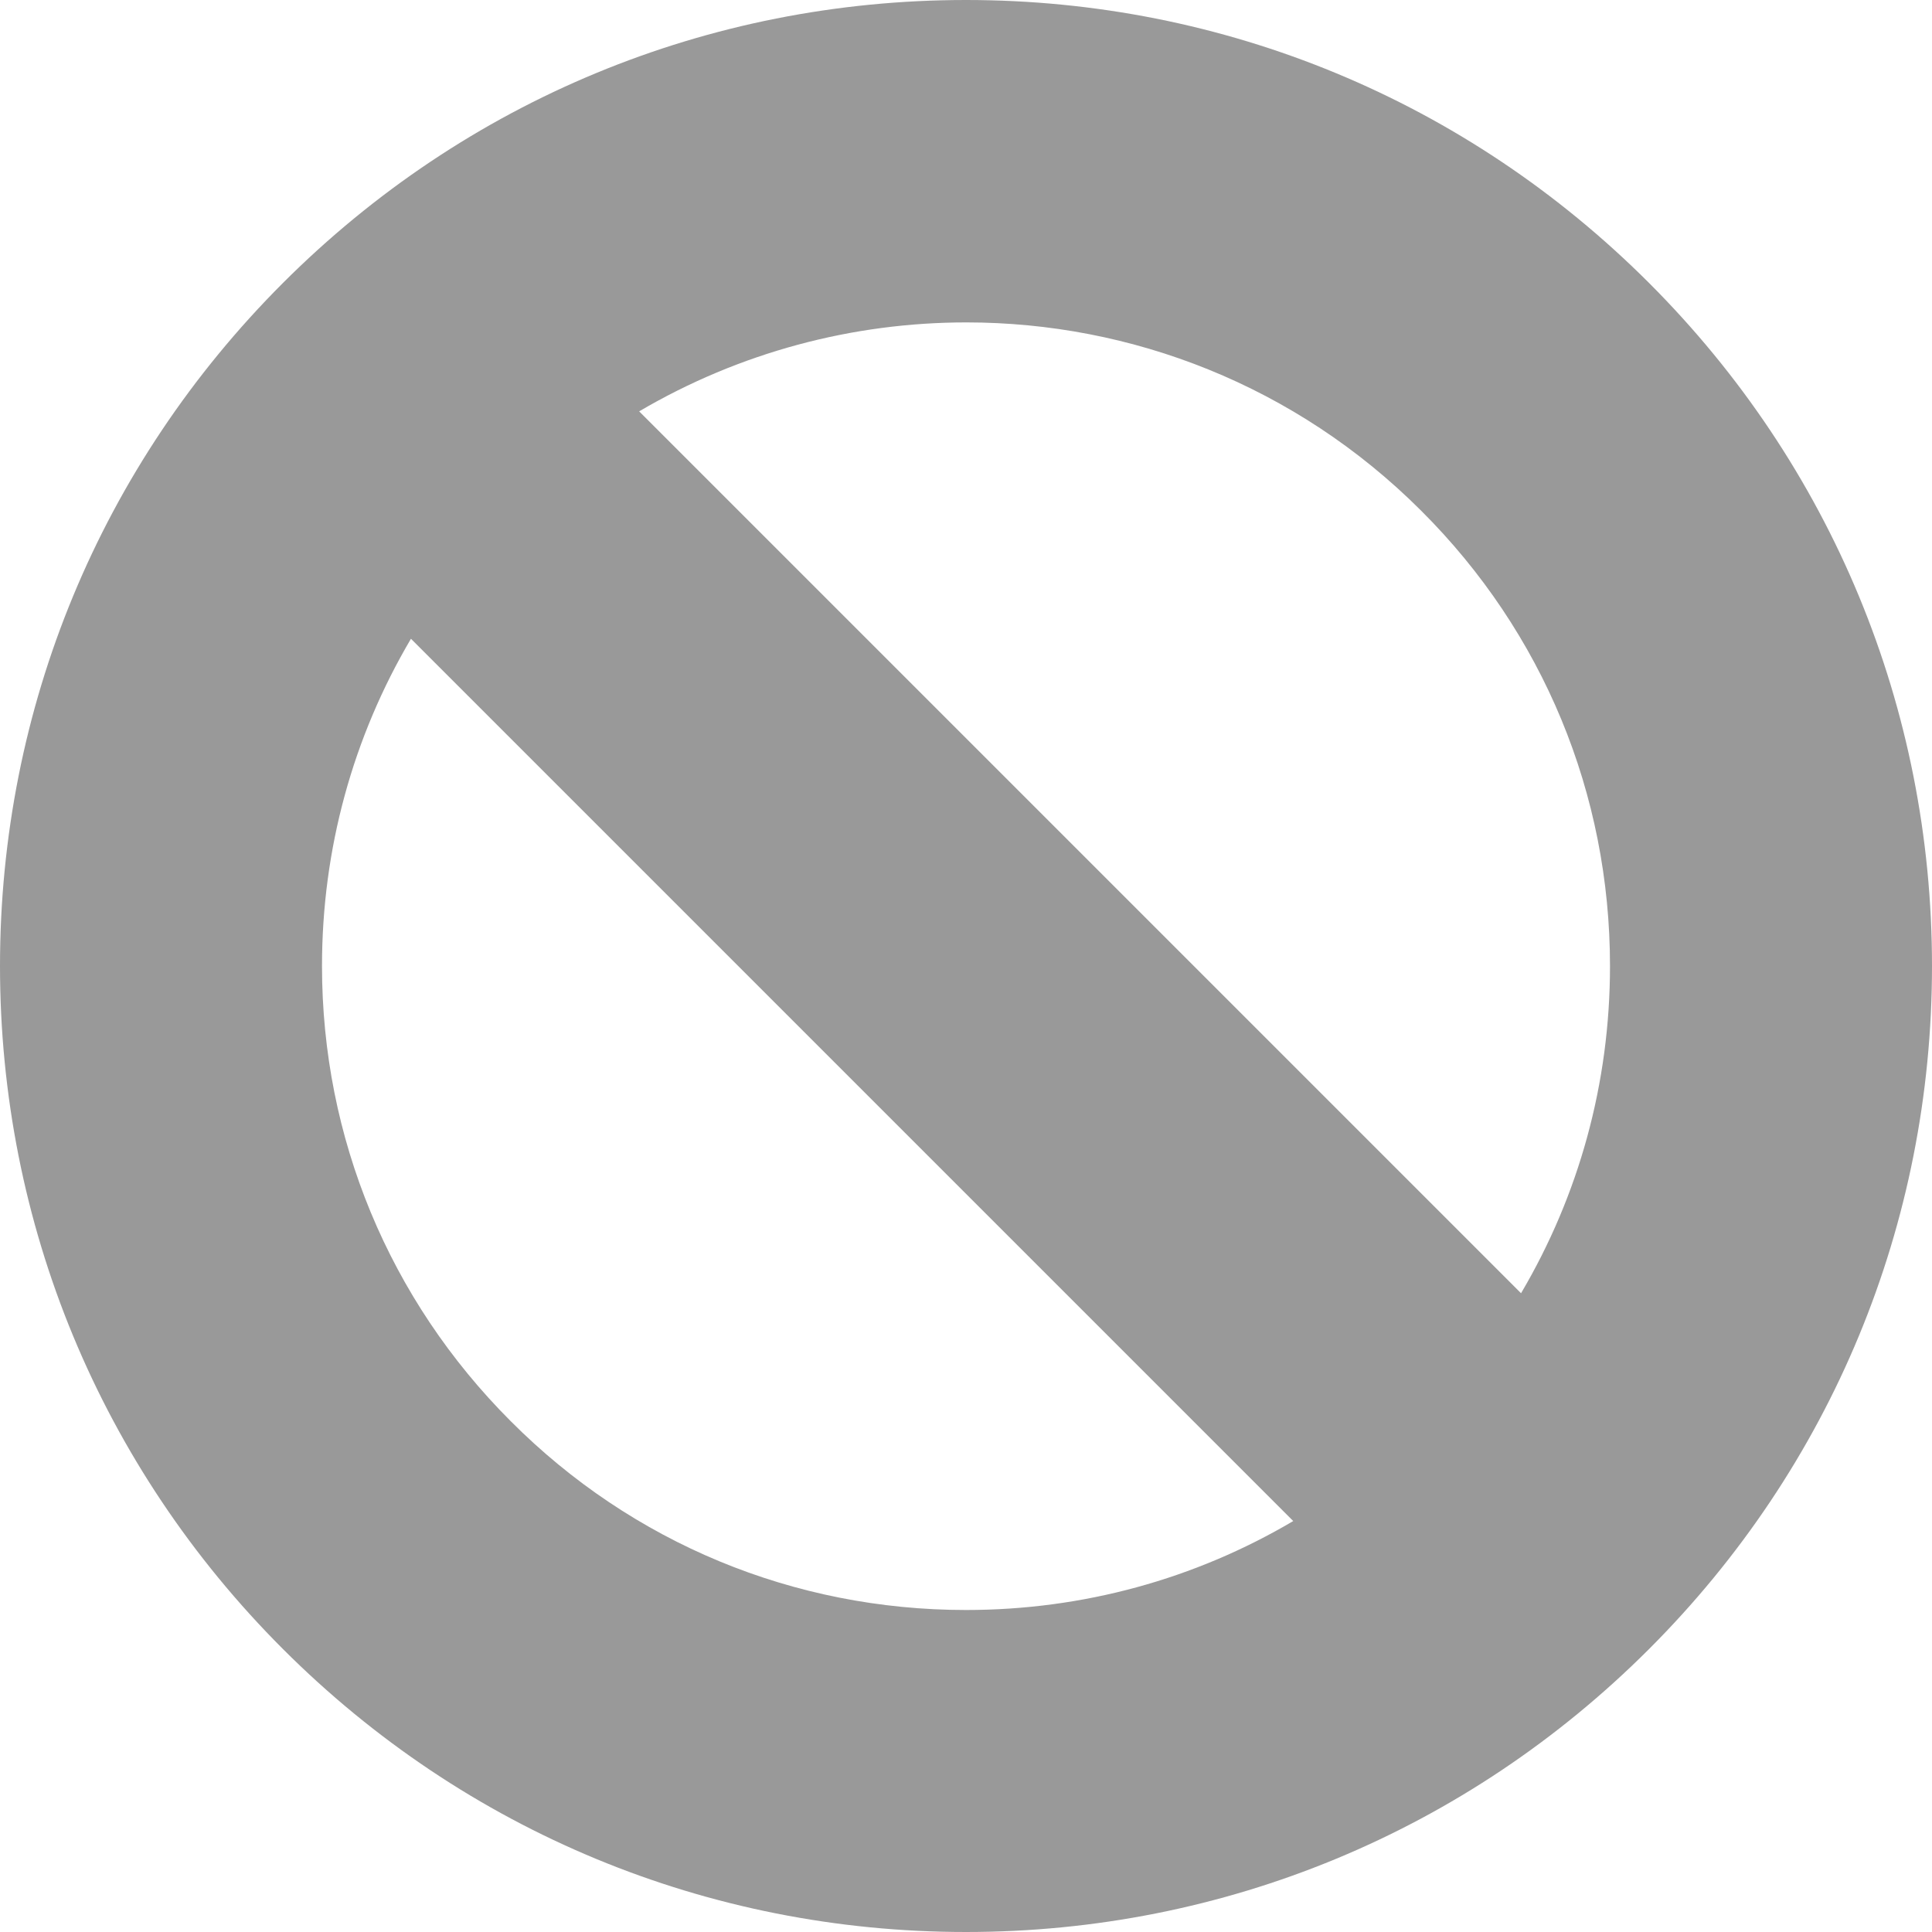 <svg height="48" viewBox="0 0 48 48" width="48" xmlns="http://www.w3.org/2000/svg"><path d="m547.97 55.03c-4.53-4.53-10.56-7.03-16.97-7.03s-12.44 2.5-16.97 7.03-7.03 10.56-7.03 16.97 2.5 12.44 7.03 16.97 10.56 7.03 16.97 7.03 12.44-2.5 16.97-7.03 7.03-10.56 7.03-16.97-2.5-12.44-7.03-16.97zm-5.66 5.66c3.02 3.02 4.69 7.04 4.69 11.31 0 2.91-.77 5.69-2.21 8.13l-21.92-21.92c2.44-1.44 5.22-2.21 8.13-2.21 4.27 0 8.29 1.66 11.31 4.69zm-22.62 22.62c-3.03-3.02-4.69-7.04-4.69-11.31 0-2.91.77-5.69 2.21-8.13l21.91 21.91c-2.5 1.47-5.31 2.21-8.13 2.21-4.09 0-8.18-1.56-11.3-4.68z" fill="#999" transform="matrix(-1 0 0 -1 555 96)"/></svg>